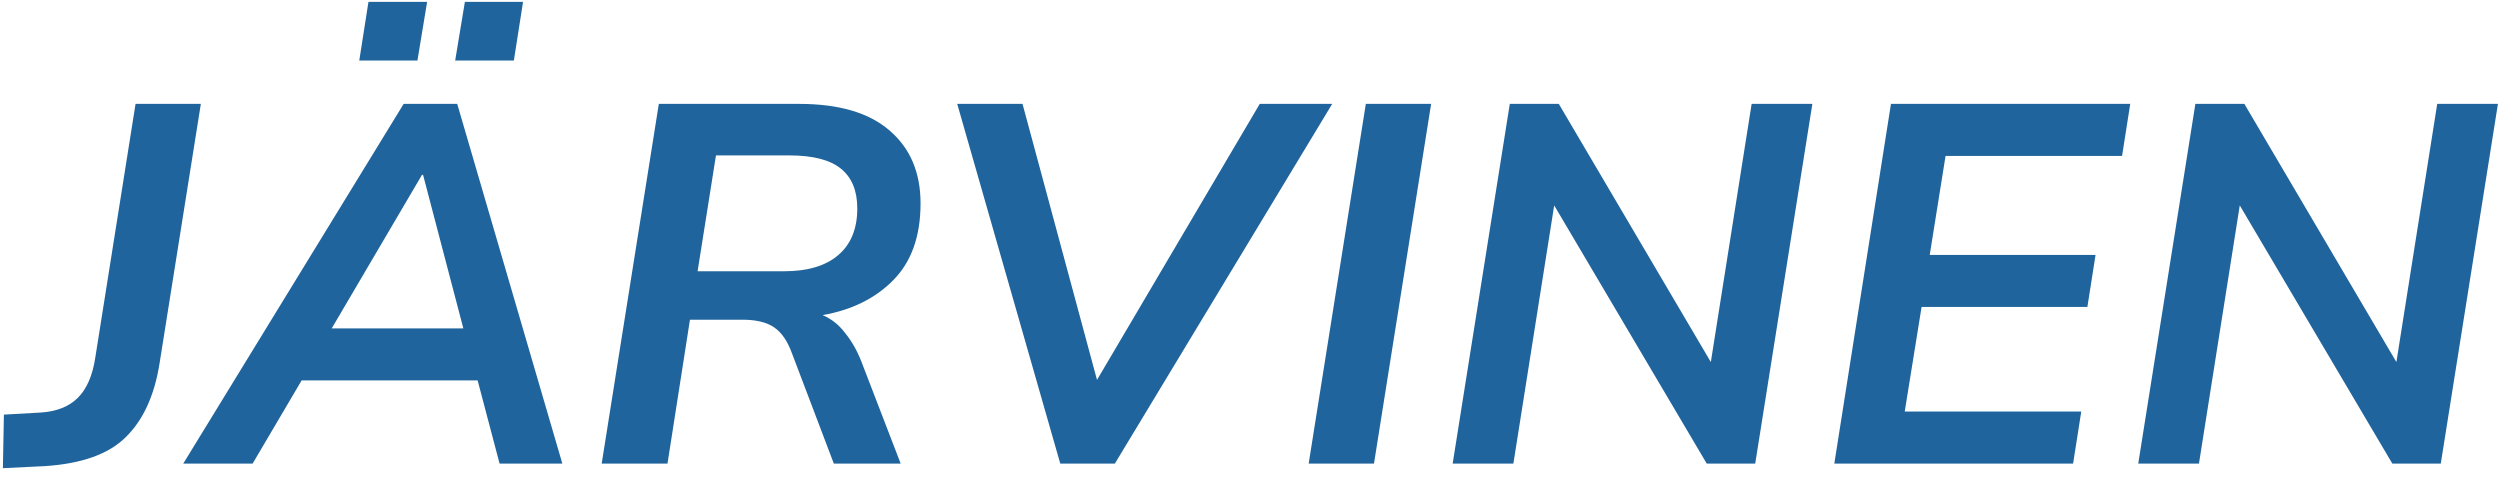 <?xml version="1.0" encoding="UTF-8"?> <svg xmlns="http://www.w3.org/2000/svg" width="151" height="29" viewBox="0 0 151 29" fill="none"> <path d="M0.175 28.277L0.236 25.042L2.455 24.918C3.421 24.857 4.17 24.559 4.705 24.025C5.239 23.491 5.588 22.689 5.752 21.621L8.187 6.275H12.131L9.635 21.96C9.327 23.891 8.649 25.37 7.601 26.398C6.574 27.425 4.941 28.01 2.702 28.154L0.175 28.277ZM11.069 28L24.381 6.275H27.616L33.965 28H30.174L28.849 22.977H18.218L15.259 28H11.069ZM25.49 10.558L20.036 19.834H27.986L25.552 10.558H25.49ZM27.493 3.656L28.079 0.112H31.592L31.037 3.656H27.493ZM21.7 3.656L22.255 0.112H25.798L25.213 3.656H21.7ZM36.342 28L39.793 6.275H48.267C50.671 6.275 52.489 6.809 53.722 7.877C54.975 8.946 55.601 10.415 55.601 12.284C55.601 14.256 55.057 15.797 53.968 16.906C52.879 18.016 51.452 18.724 49.685 19.033C50.219 19.259 50.671 19.618 51.041 20.111C51.431 20.584 51.76 21.159 52.027 21.837L54.4 28H50.363L47.836 21.344C47.569 20.604 47.209 20.08 46.757 19.772C46.305 19.464 45.669 19.31 44.847 19.31H41.673L40.317 28H36.342ZM42.135 16.383H47.374C48.771 16.383 49.849 16.064 50.609 15.427C51.39 14.77 51.78 13.825 51.78 12.592C51.78 11.524 51.452 10.723 50.794 10.189C50.137 9.654 49.099 9.387 47.682 9.387H43.244L42.135 16.383ZM64.04 28L57.816 6.275H61.76L66.259 22.946L76.089 6.275H80.465L67.338 28H64.04ZM79.044 28L82.496 6.275H86.44L82.989 28H79.044ZM87.741 28L91.192 6.275H94.151L103.334 21.868L105.799 6.275H109.466L106.015 28H103.087L93.873 12.407L91.408 28H87.741ZM110.793 28L114.214 6.275H128.666L128.173 9.418H117.511L116.556 15.396H126.571L126.078 18.54H116.063L115.046 24.857H125.708L125.215 28H110.793ZM129.15 28L132.601 6.275H135.559L144.742 21.868L147.208 6.275H150.875L147.423 28H144.496L135.282 12.407L132.817 28H129.15Z" fill="#1F649C"></path> </svg> 